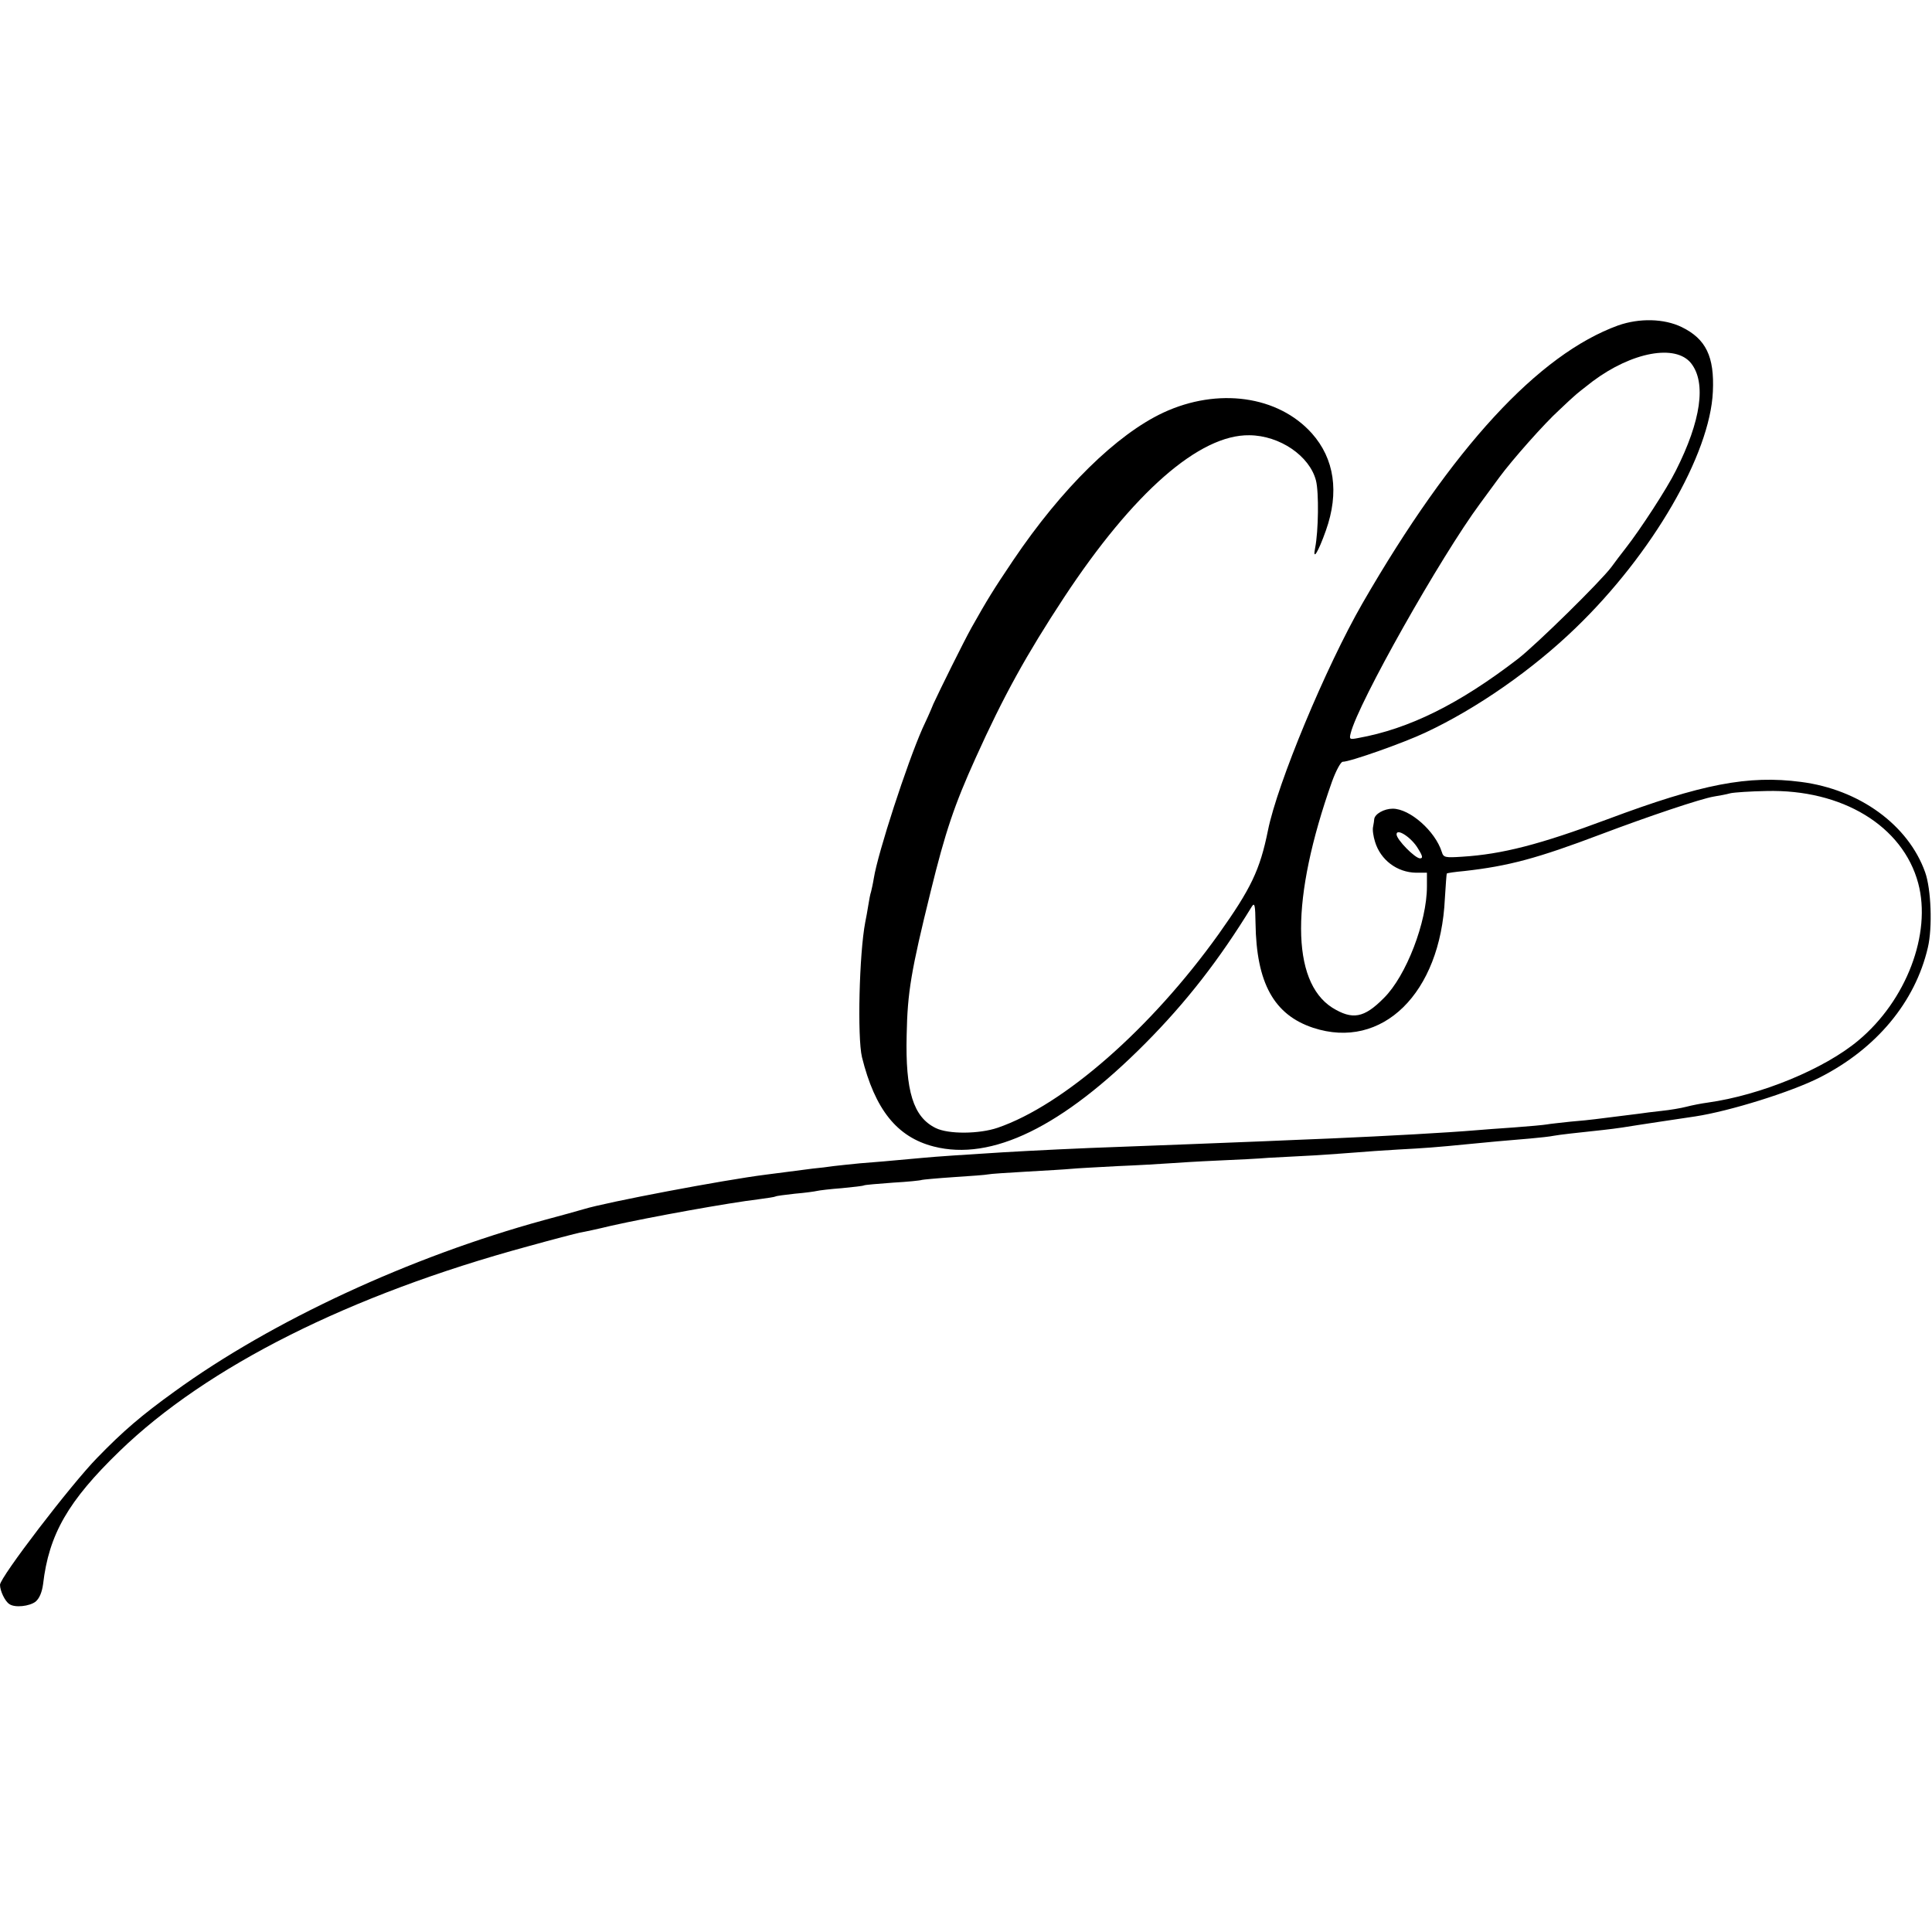 <?xml version="1.0" standalone="no"?>
<!DOCTYPE svg PUBLIC "-//W3C//DTD SVG 20010904//EN"
 "http://www.w3.org/TR/2001/REC-SVG-20010904/DTD/svg10.dtd">
<svg version="1.0" xmlns="http://www.w3.org/2000/svg"
 width="700pt" height="700pt" viewBox="0 0 700 700"
 preserveAspectRatio="xMidYMid meet">
<g transform="translate(0,700) scale(0.1,-0.1)"
fill="#000000" stroke="none">
<path d="M5863 5821 c-289 -105 -601 -443 -926 -1006 -133 -231 -309 -654
-343 -824 -29 -143 -61 -210 -179 -376 -244 -341 -561 -619 -800 -701 -67 -23
-179 -24 -225 -1 -81 40 -110 133 -105 337 3 156 16 232 87 520 53 216 86 314
163 484 101 224 184 374 320 581 251 381 491 591 672 588 110 -1 218 -75 241
-164 11 -43 9 -184 -3 -244 -10 -50 11 -16 39 63 49 138 31 260 -51 352 -122
136 -340 167 -538 75 -169 -79 -368 -274 -544 -535 -72 -107 -93 -141 -151
-244 -30 -54 -113 -222 -138 -276 -10 -25 -28 -65 -40 -90 -56 -127 -161 -449
-176 -542 -3 -19 -8 -41 -10 -49 -3 -8 -7 -30 -10 -49 -3 -19 -8 -47 -11 -61
-22 -115 -29 -417 -12 -489 47 -190 127 -290 260 -324 210 -54 466 71 767 374
148 149 268 303 386 496 10 15 12 4 13 -61 3 -217 67 -332 209 -379 250 -82
461 125 477 468 3 49 6 90 7 91 2 2 30 6 63 9 161 18 265 46 495 133 172 65
362 129 410 137 19 3 46 8 60 12 14 3 72 7 130 8 274 7 494 -126 550 -334 49
-183 -43 -425 -217 -570 -123 -103 -353 -198 -546 -225 -23 -3 -58 -10 -77
-15 -19 -5 -60 -12 -90 -15 -30 -3 -66 -8 -80 -10 -14 -2 -50 -6 -80 -10 -30
-4 -66 -8 -80 -10 -14 -2 -54 -6 -90 -9 -36 -4 -75 -8 -85 -10 -11 -2 -65 -7
-120 -11 -55 -4 -116 -8 -135 -10 -106 -9 -324 -21 -530 -30 -69 -3 -177 -7
-240 -10 -180 -7 -373 -15 -515 -20 -149 -5 -328 -14 -430 -20 -131 -8 -250
-16 -290 -20 -131 -12 -176 -16 -230 -20 -33 -3 -76 -8 -95 -10 -19 -3 -53 -7
-75 -9 -22 -3 -60 -8 -85 -11 -25 -3 -63 -8 -85 -11 -152 -19 -579 -100 -660
-125 -16 -5 -82 -23 -145 -40 -482 -132 -984 -364 -1338 -621 -118 -85 -186
-143 -280 -240 -95 -97 -352 -433 -352 -460 0 -22 18 -60 34 -70 20 -14 73 -8
95 9 14 12 23 34 27 63 21 181 91 302 277 482 317 307 835 567 1479 742 90 25
175 47 189 50 13 2 65 13 114 25 143 32 426 83 535 96 30 4 57 8 60 10 3 2 34
6 70 10 36 3 72 8 80 10 8 2 49 7 90 10 41 4 77 8 80 10 3 2 50 6 105 10 54 3
102 8 105 10 3 1 55 6 115 10 61 4 117 8 125 10 8 2 71 6 140 10 69 4 141 8
160 10 19 2 96 6 170 10 74 3 158 8 185 10 28 2 106 7 175 10 69 3 152 7 185
10 33 2 110 6 170 9 61 4 130 9 155 11 25 2 90 7 145 10 95 5 137 8 258 20 60
6 136 13 222 20 33 3 71 7 85 10 22 4 76 10 179 21 19 2 50 6 70 9 20 3 81 13
136 21 55 8 112 17 127 19 125 19 349 89 451 141 205 104 346 273 392 471 17
72 12 212 -10 273 -61 171 -238 300 -450 327 -191 25 -358 -7 -700 -135 -246
-92 -383 -127 -527 -136 -62 -4 -68 -3 -74 17 -24 76 -116 157 -178 157 -31 0
-65 -19 -67 -38 0 -4 -2 -16 -4 -27 -3 -11 1 -36 7 -55 20 -66 80 -111 149
-112 l39 0 0 -50 c0 -128 -75 -324 -156 -404 -72 -73 -114 -80 -187 -35 -150
96 -151 395 -1 819 15 41 32 72 39 72 27 0 222 69 300 106 186 87 388 228 544
379 278 268 487 629 497 856 6 127 -25 191 -113 234 -64 31 -153 33 -230 6z
m264 -137 c56 -71 36 -209 -55 -389 -32 -65 -130 -215 -181 -280 -17 -22 -41
-53 -53 -70 -40 -53 -271 -280 -338 -332 -213 -164 -395 -254 -579 -287 -31
-6 -33 -5 -27 18 27 109 326 639 469 832 20 27 51 69 69 94 47 64 164 196 217
244 24 23 49 46 55 51 6 6 36 30 66 53 143 107 301 136 357 66z m-989 -1759
c17 -27 18 -35 7 -35 -18 0 -85 68 -85 87 0 24 55 -12 78 -52z"/>
</g>
</svg>
